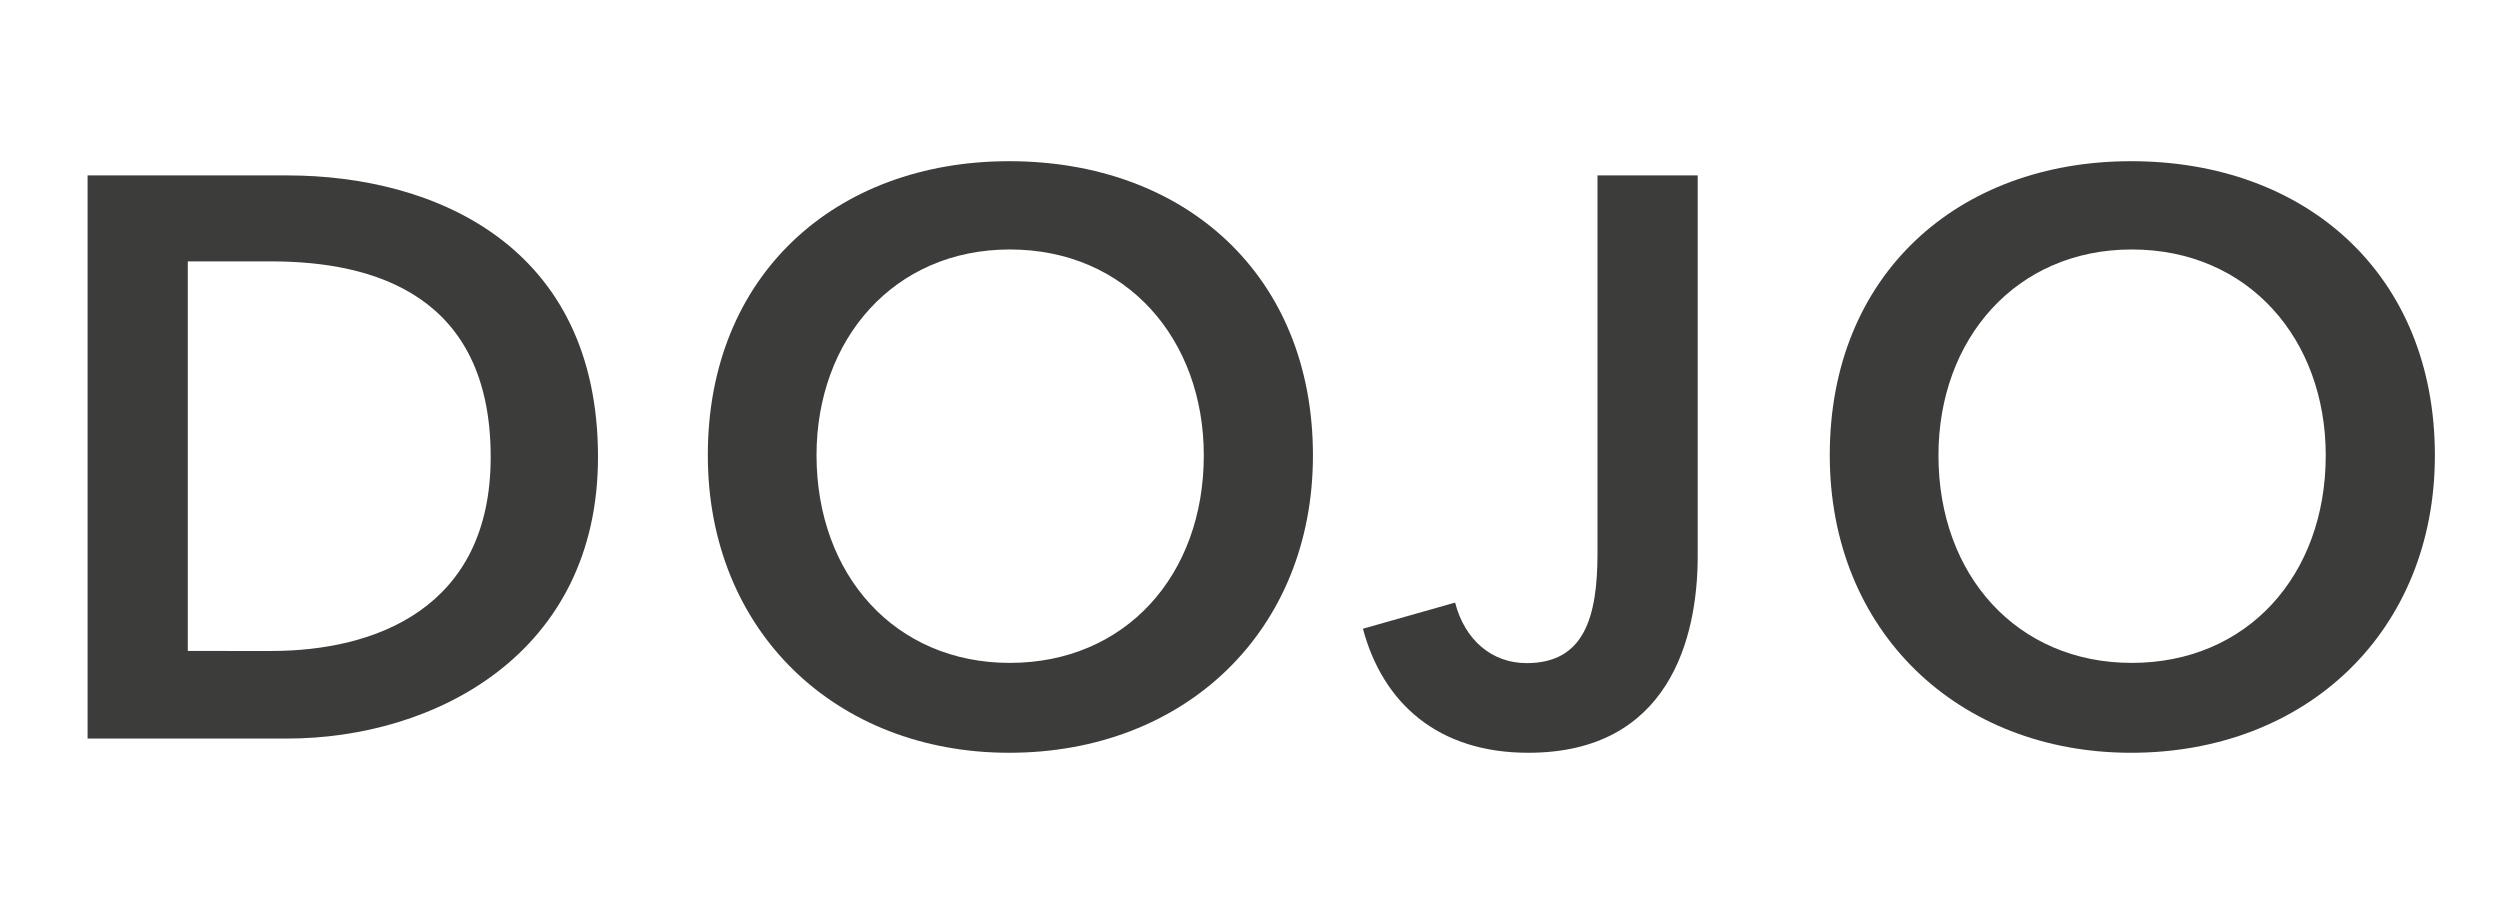 <?xml version="1.0" encoding="utf-8"?>
<!-- Generator: Adobe Illustrator 25.0.1, SVG Export Plug-In . SVG Version: 6.00 Build 0)  -->
<svg version="1.1" id="Layer_1" xmlns="http://www.w3.org/2000/svg" xmlns:xlink="http://www.w3.org/1999/xlink" x="0px" y="0px"
	 viewBox="0 0 1090.3 398" style="enable-background:new 0 0 1090.3 398;" xml:space="preserve">
<style type="text/css">
	.st0{fill:#3C3C3B;}
</style>
<g>
	<path class="st0" d="M38.2,76.5h87c64.2,0,135.6,30.5,135.6,122.8c0,86-71.4,122.8-135.6,122.8h-87L38.2,76.5L38.2,76.5z
		 M118.3,283.9c45.1,0,95.7-18.4,95.7-84.6c0-70.4-50.6-85.3-95.7-85.3H81.9v169.9L118.3,283.9L118.3,283.9z"/>
	<path class="st0" d="M440.1,70.3c76.6,0,132.5,49.6,132.5,128.3c0,76.6-55.8,129.7-132.5,129.7c-75.6,0-131.4-53.1-131.4-129.7
		C308.6,119.9,364.5,70.3,440.1,70.3z M440.4,289.1c50.3,0,84.6-38.1,84.6-90.5c0-50.6-33.6-89.8-84.6-89.8
		c-50.6,0-84.3,39.2-84.3,89.8C356.2,251,390.5,289.1,440.4,289.1z"/>
	<path class="st0" d="M740.4,242.6c0,35.7-12.5,85.7-73.9,85.7c-39.5,0-63.5-21.8-72.1-54.1l40.2-11.4c4.2,16.3,16,26.4,31.2,26.4
		c25,0,30.9-19.8,30.9-47.9V76.5h43.7L740.4,242.6L740.4,242.6z"/>
	<path class="st0" d="M929.4,70.3c76.6,0,132.5,49.6,132.5,128.3c0,76.6-55.8,129.7-132.5,129.7c-75.6,0-131.4-53.1-131.4-129.7
		C797.9,119.9,853.8,70.3,929.4,70.3z M929.7,289.1c50.3,0,84.6-38.1,84.6-90.5c0-50.6-33.6-89.8-84.6-89.8
		c-50.6,0-84.3,39.2-84.3,89.8C845.4,251,879.8,289.1,929.7,289.1z"/>
</g>
</svg>